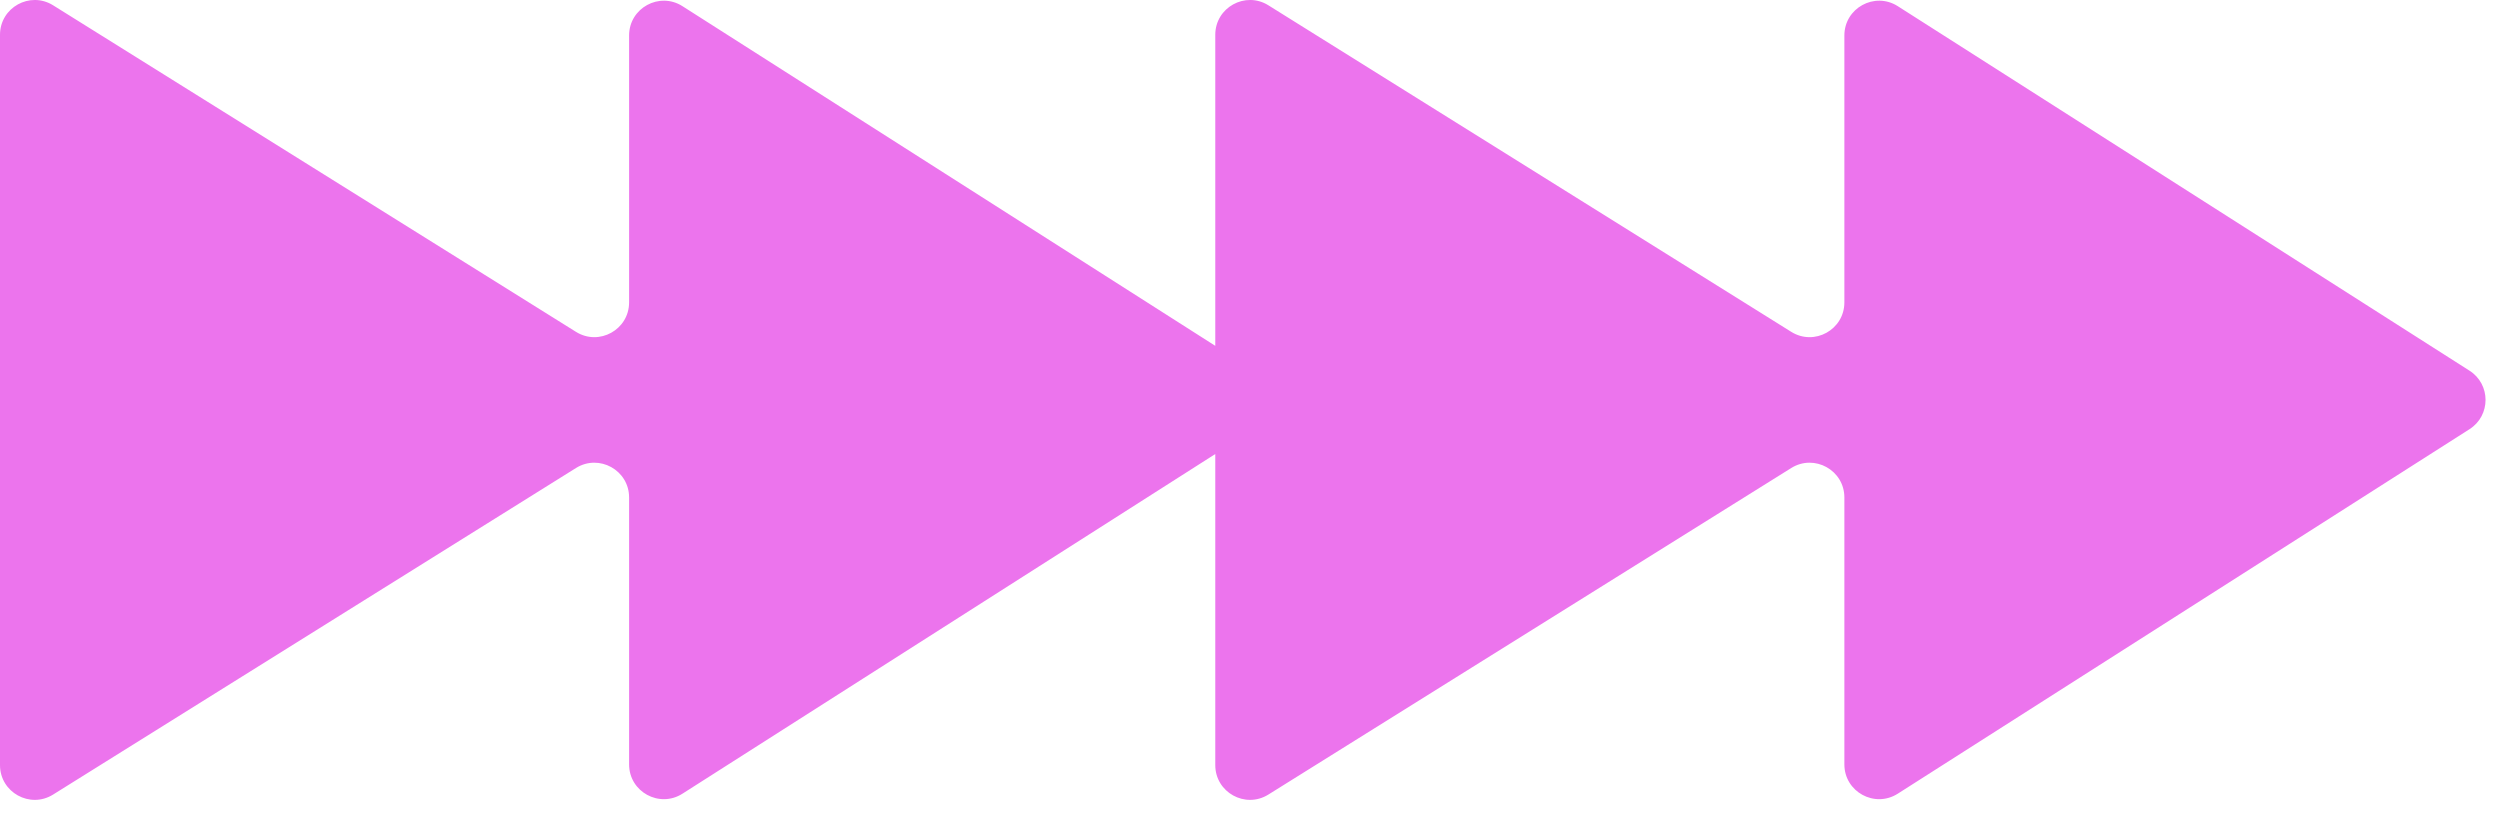 <svg width="72" height="24" viewBox="0 0 72 24" fill="none" xmlns="http://www.w3.org/2000/svg">
<path fill-rule="evenodd" clip-rule="evenodd" d="M19.655 22.858C18.99 23.282 18.118 22.804 18.118 22.015V14.327C18.118 13.542 17.254 13.063 16.588 13.479L1.53 22.883C0.864 23.299 -3.43252e-08 22.82 0 22.035L9.19385e-07 1.002C9.5371e-07 0.216 0.864 -0.263 1.53 0.153L16.588 9.557C17.254 9.973 18.118 9.494 18.118 8.709V1.022C18.118 0.232 18.99 -0.246 19.655 0.178L35 9.96V1.002C35 0.216 35.864 -0.263 36.53 0.153L51.588 9.557C52.254 9.973 53.118 9.494 53.118 8.709V1.022C53.118 0.232 53.99 -0.246 54.656 0.178L71.121 10.675C71.738 11.068 71.738 11.968 71.121 12.361L54.656 22.858C53.99 23.282 53.118 22.804 53.118 22.015V14.327C53.118 13.542 52.254 13.063 51.588 13.479L36.53 22.883C35.864 23.299 35 22.82 35 22.035V13.076L19.655 22.858Z" fill="#EC74ED"/>
</svg>
